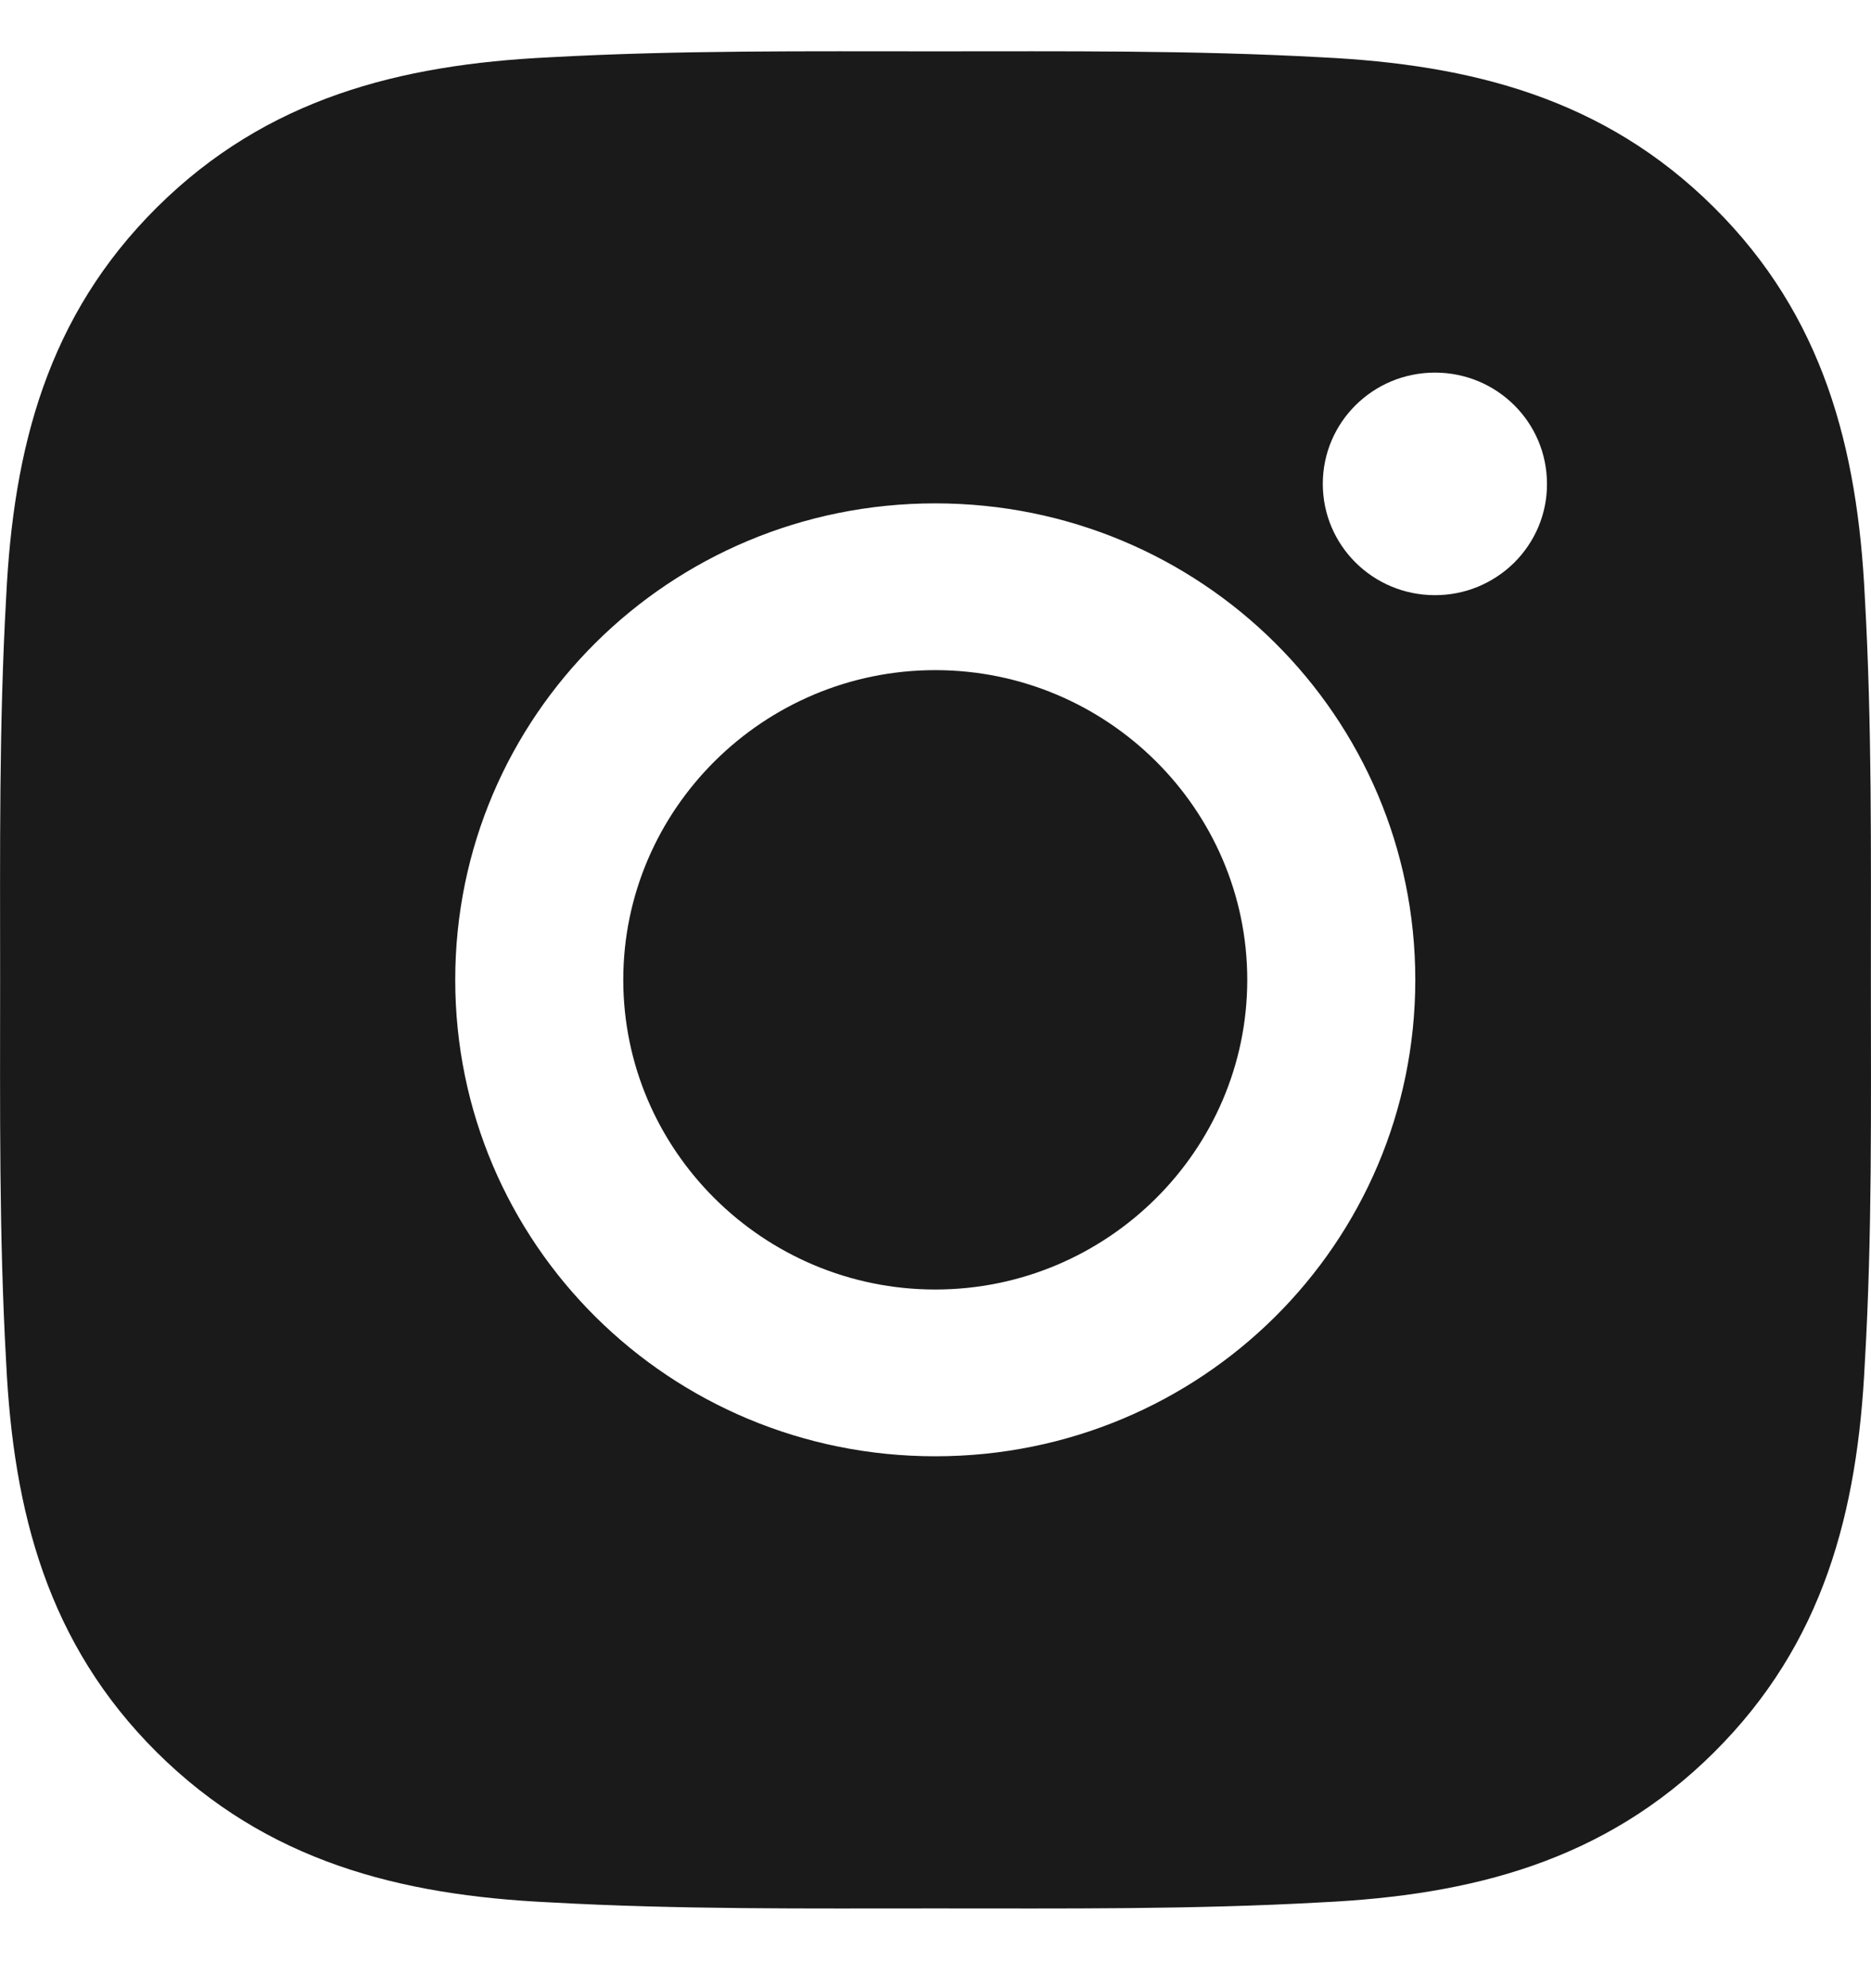 <svg xmlns="http://www.w3.org/2000/svg" fill="none" viewBox="0 0 16 17" height="17" width="16" class="ft_media_icon ig_icon"> <path fill="#1A1A1A" d="M7.998 5.73C6.529 5.73 5.33 6.92 5.33 8.378C5.33 9.836 6.529 11.026 7.998 11.026C9.467 11.026 10.666 9.836 10.666 8.378C10.666 6.92 9.467 5.73 7.998 5.73ZM15.999 8.378C15.999 7.282 16.009 6.195 15.947 5.101C15.885 3.83 15.593 2.701 14.656 1.772C13.718 0.84 12.583 0.552 11.302 0.49C10.197 0.429 9.103 0.439 8 0.439C6.895 0.439 5.801 0.429 4.698 0.49C3.417 0.552 2.28 0.842 1.343 1.772C0.405 2.703 0.115 3.83 0.053 5.101C-0.009 6.197 0.001 7.284 0.001 8.378C0.001 9.473 -0.009 10.561 0.053 11.656C0.115 12.927 0.407 14.055 1.343 14.985C2.282 15.916 3.417 16.205 4.698 16.266C5.803 16.328 6.897 16.318 8 16.318C9.105 16.318 10.2 16.328 11.302 16.266C12.583 16.205 13.72 15.915 14.656 14.985C15.595 14.053 15.885 12.927 15.947 11.656C16.011 10.561 15.999 9.475 15.999 8.378ZM7.998 12.452C5.726 12.452 3.893 10.633 3.893 8.378C3.893 6.124 5.726 4.304 7.998 4.304C10.27 4.304 12.103 6.124 12.103 8.378C12.103 10.633 10.27 12.452 7.998 12.452ZM12.271 5.089C11.741 5.089 11.312 4.664 11.312 4.137C11.312 3.611 11.741 3.186 12.271 3.186C12.801 3.186 13.229 3.611 13.229 4.137C13.23 4.262 13.205 4.386 13.157 4.502C13.109 4.617 13.038 4.722 12.949 4.811C12.86 4.899 12.754 4.969 12.638 5.017C12.522 5.065 12.397 5.089 12.271 5.089Z" class="change_fill"></path> </svg>